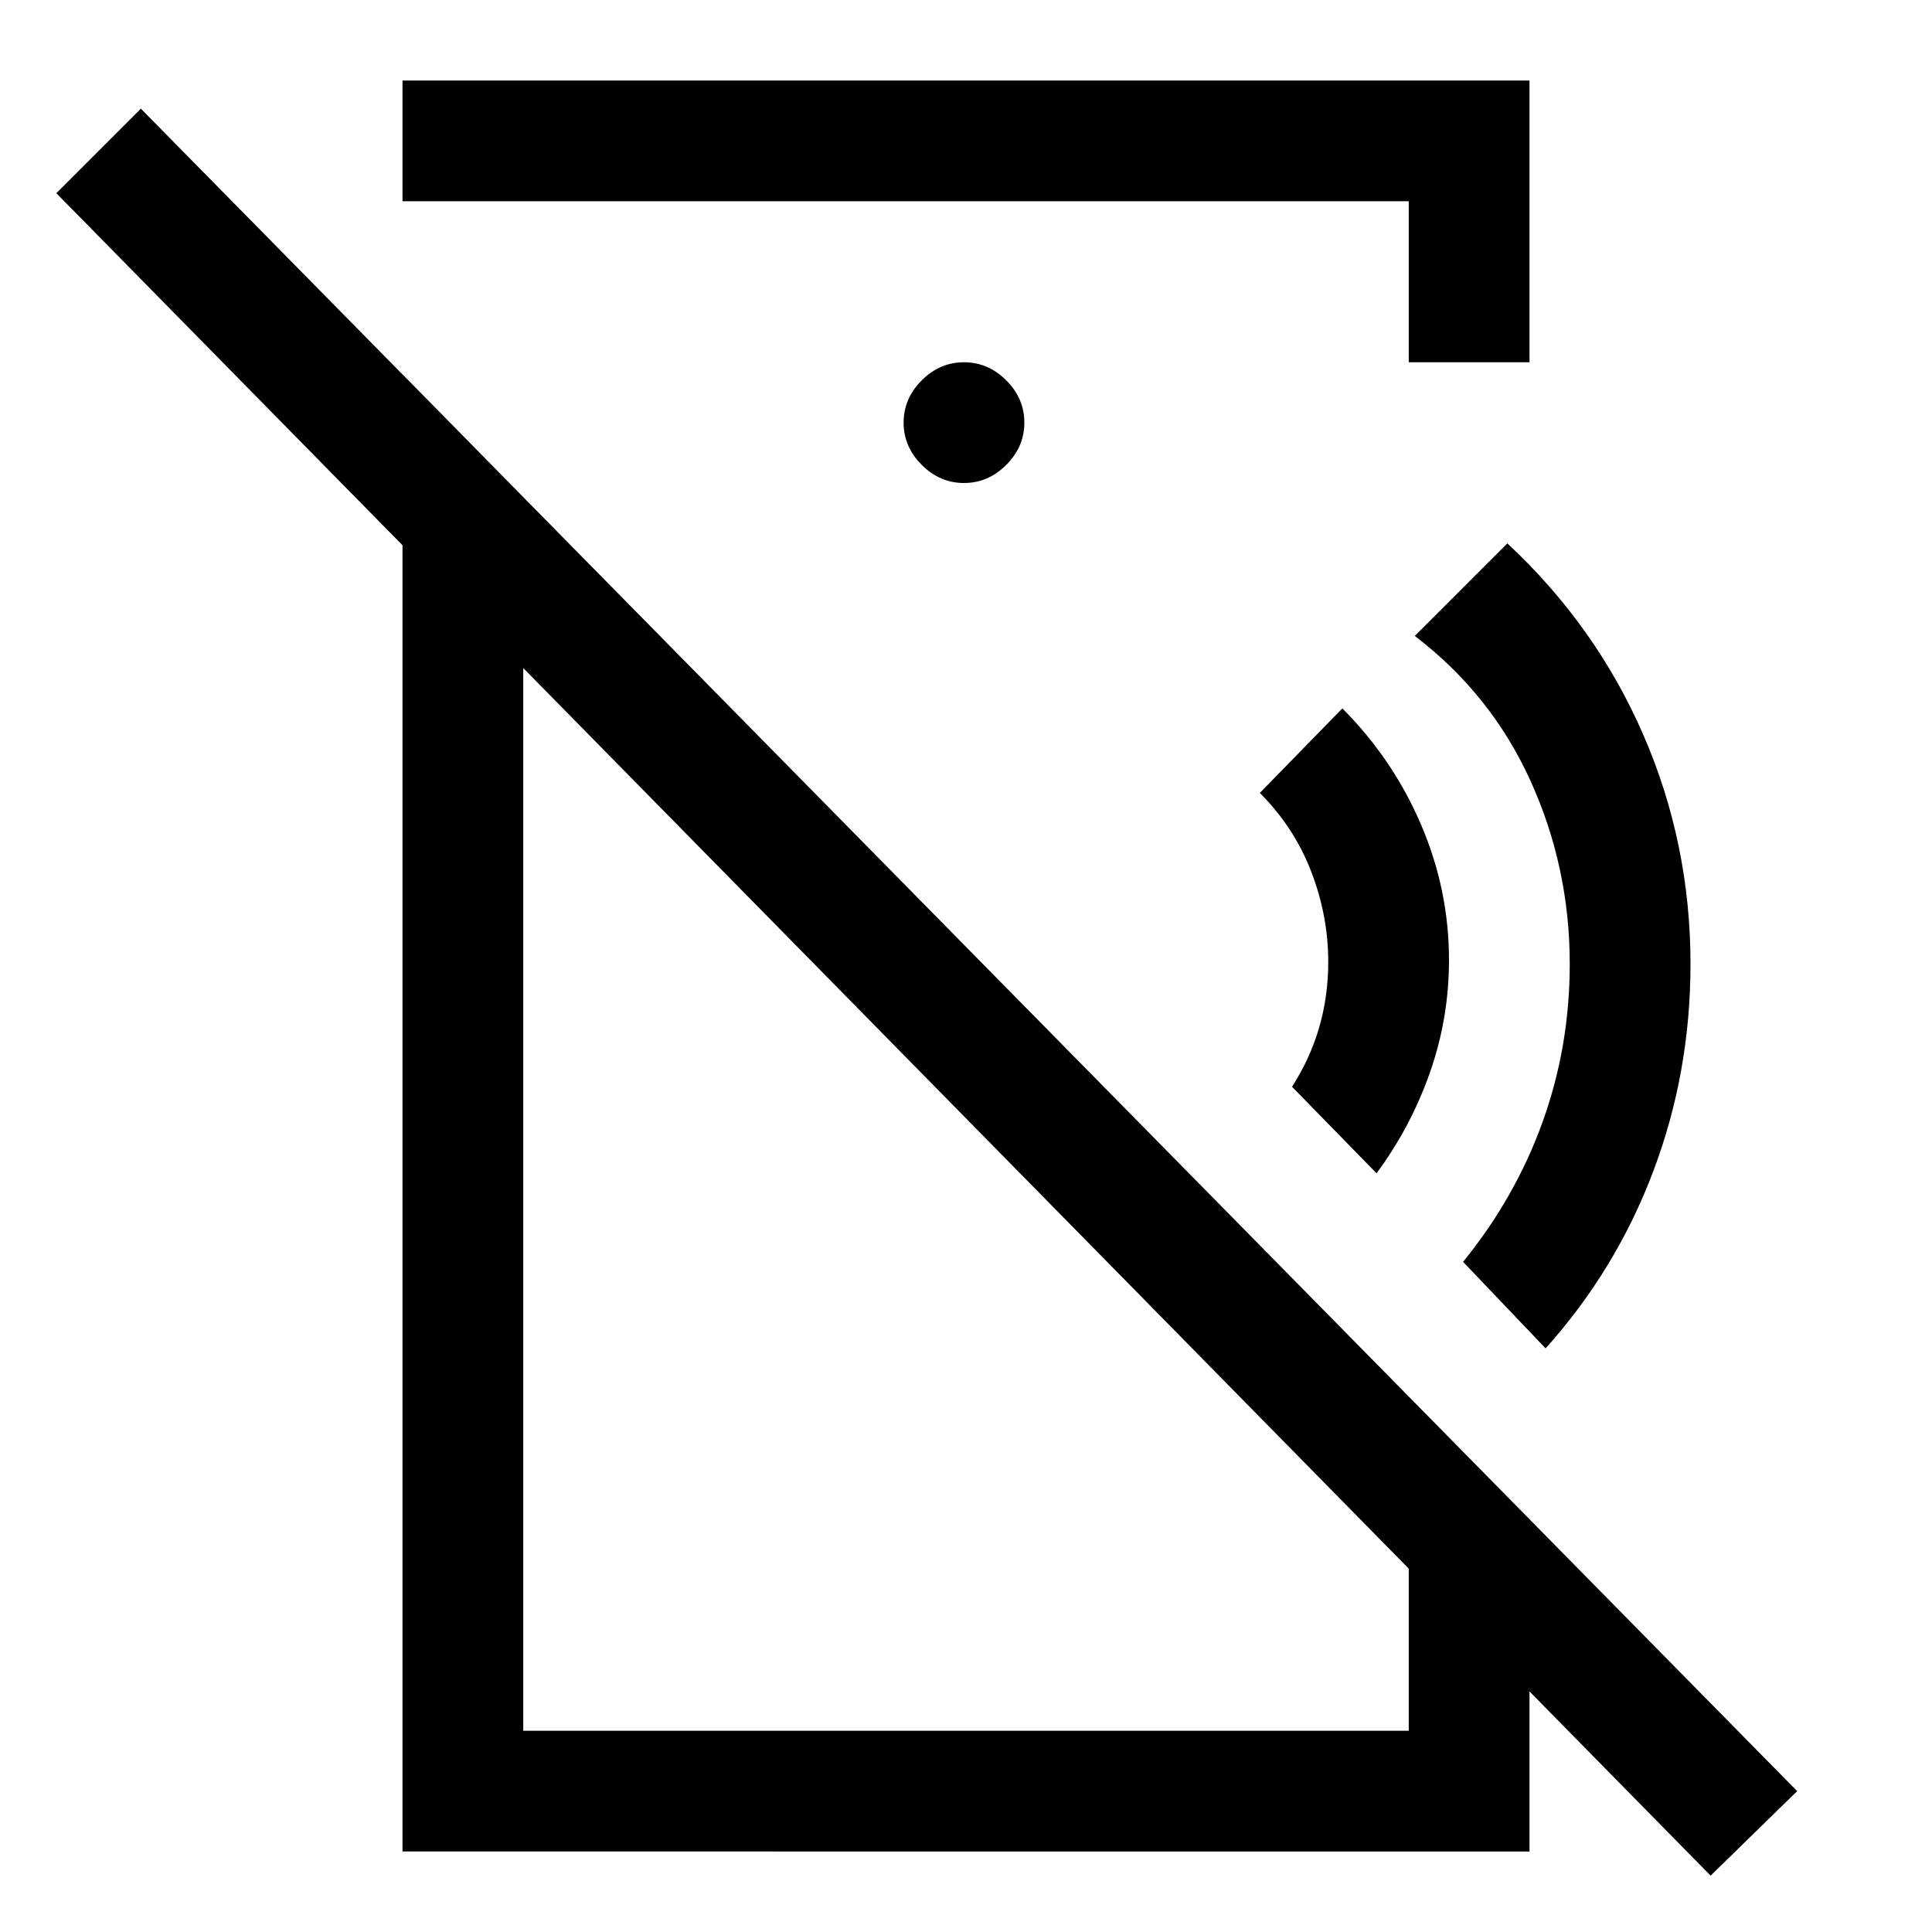 <svg xmlns="http://www.w3.org/2000/svg" width="48" height="48" viewBox="0 -960 960 960"><path d="m684-377-42-43q9-14 13.5-29.5T660-482q0-23-8.5-45T626-566l41-42q25 25 39 57.5t14 67.5q0 29-9.5 56T684-377Zm84 87-41-43q26-32 39.5-69.5T780-481q0-48-19.5-91T703-644l46-46q44 41 67.5 95T840-481q0 54-18.5 103T768-290Zm82 262L28-864l42-42L893-70l-43 42ZM200-920h560v140h-60v-80H200v-60Zm279 200q12 0 21-9t9-21q0-12-9-21t-21-9q-12 0-21 9t-9 21q0 12 9 21t21 9ZM200-40v-734l60 61v613h440v-166l60 61v165H200Zm237-366Zm80-136Z"/></svg>